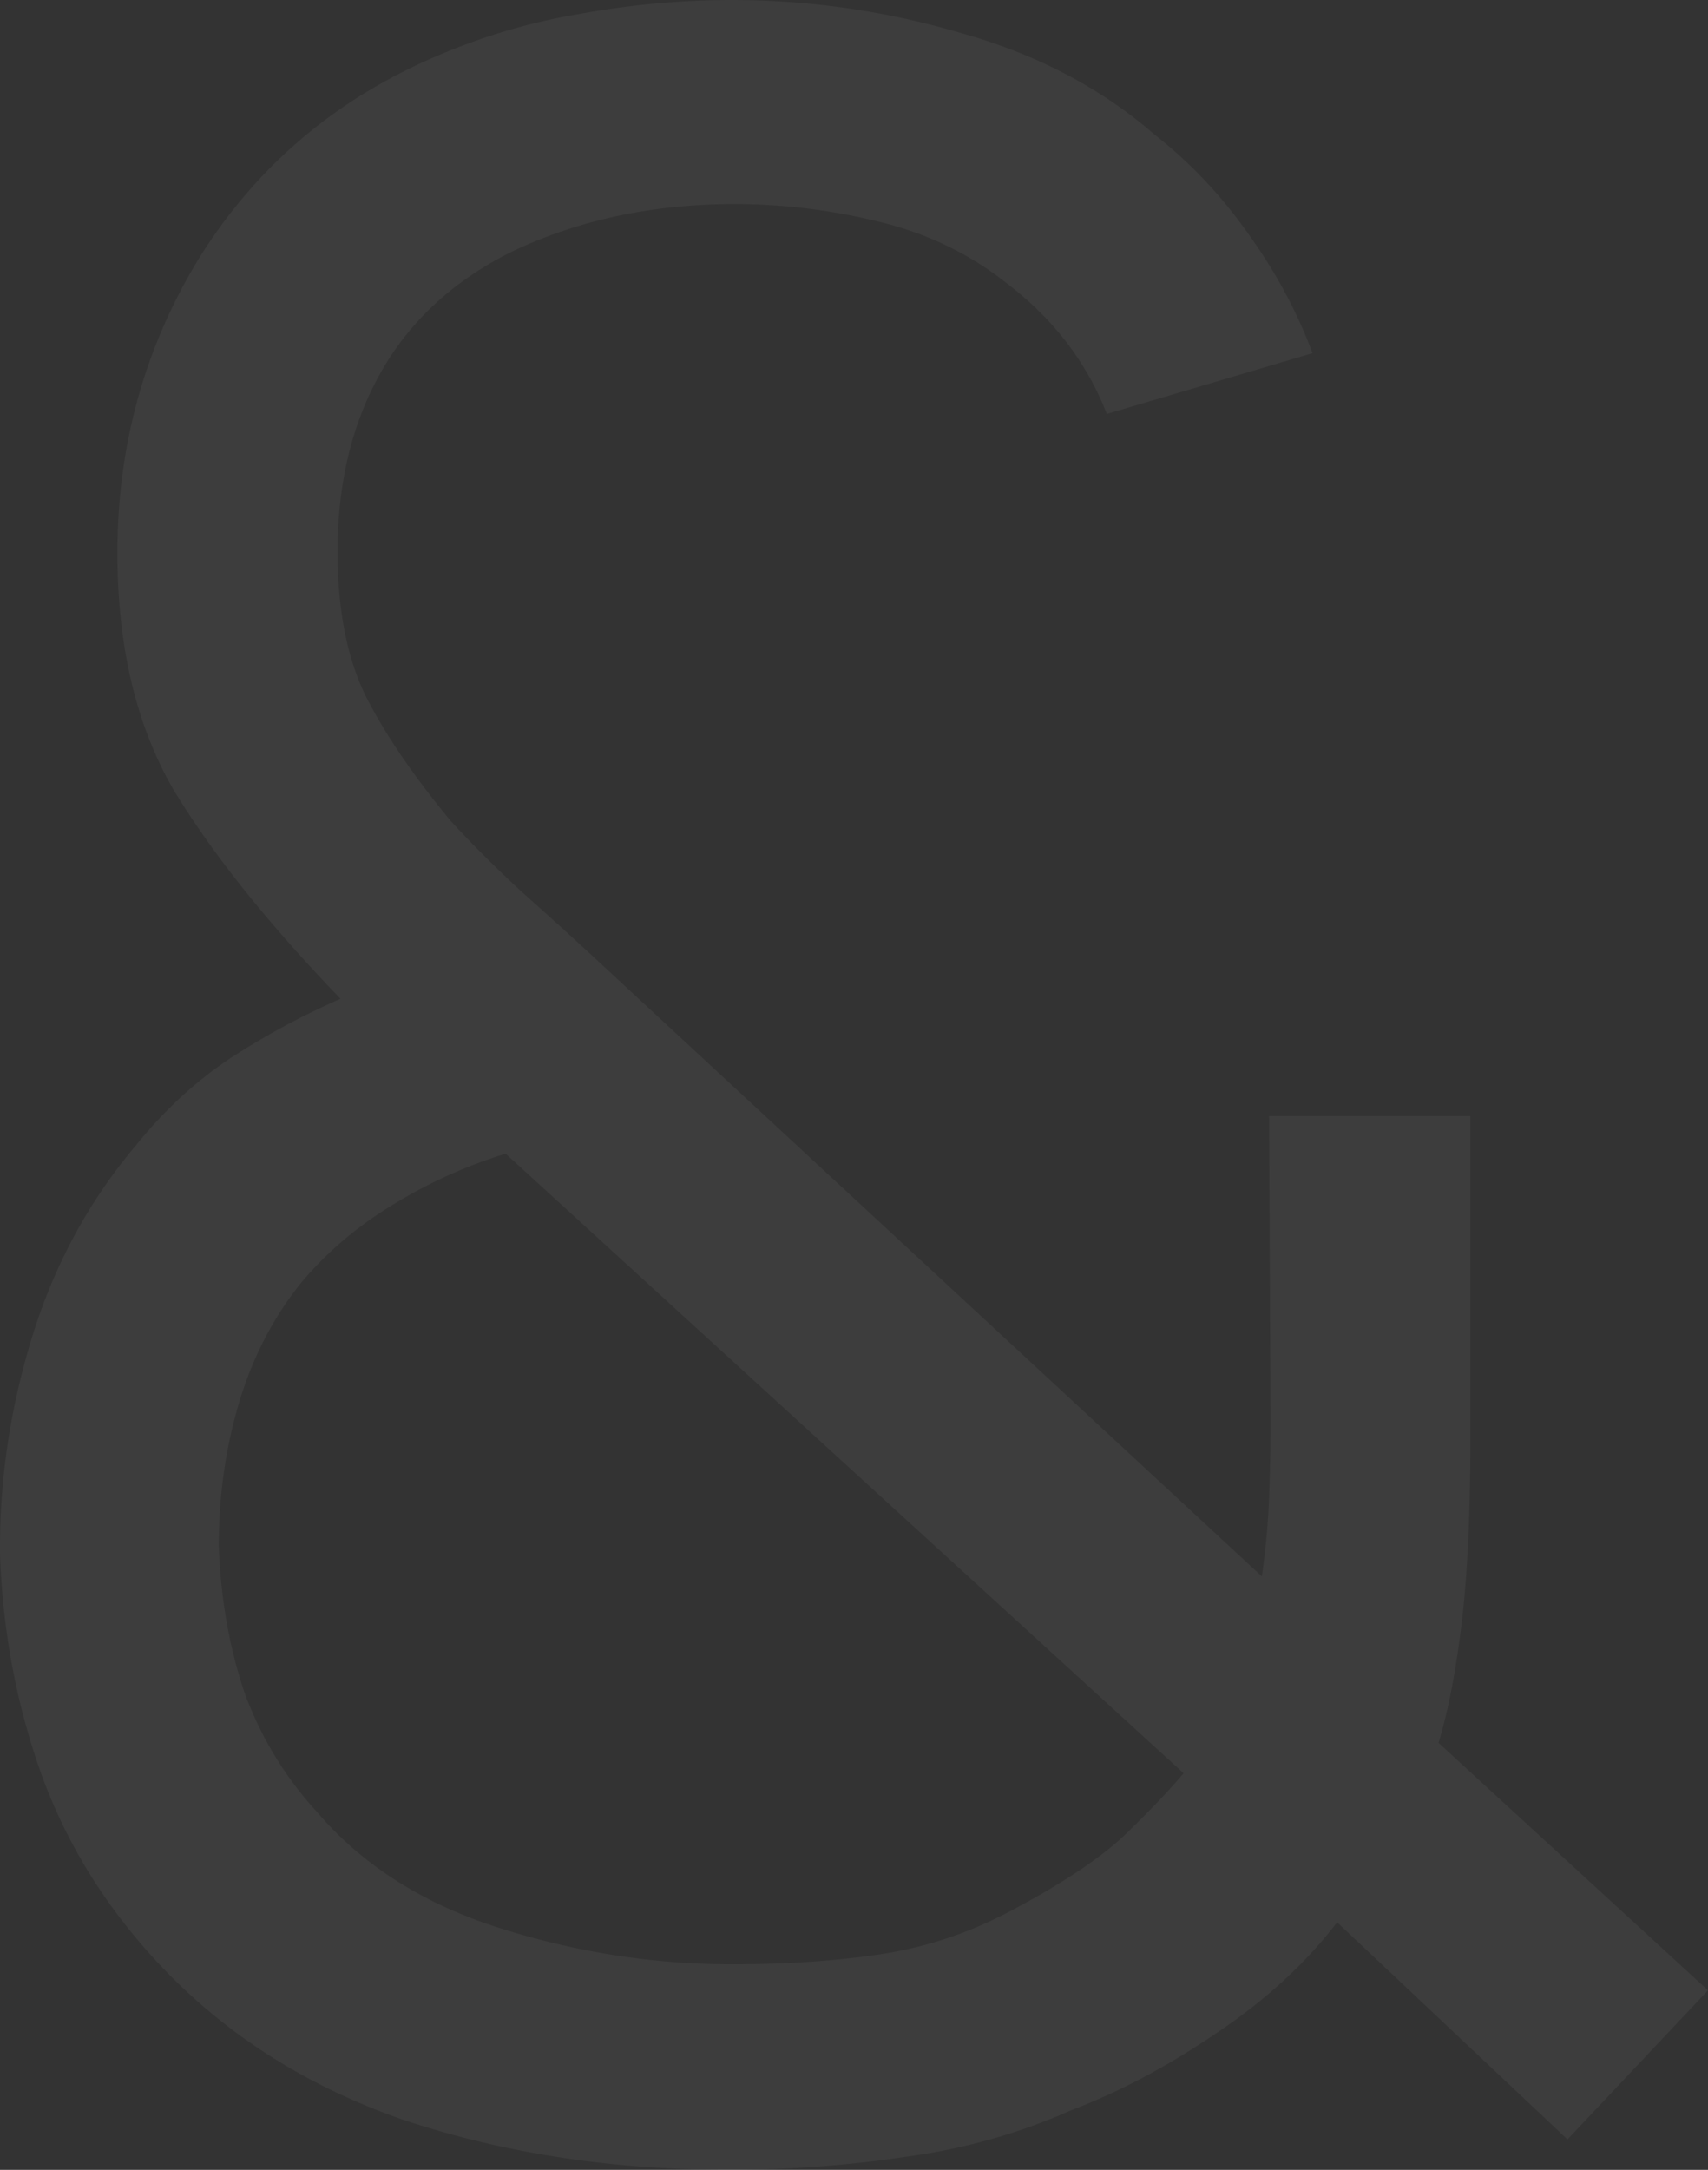<svg xmlns="http://www.w3.org/2000/svg" width="904" height="1148" fill="none"><rect width="100%" height="100%" fill="#333333" stroke="none"/><path fill="#fff" d="M385.695 1148c-61.338 0-118.332-8.68-170.98-26.04-52.138-17.87-95.841-45.69-131.11-83.48-27.602-29.61-48.048-62.54-61.338-98.789C8.977 902.93 1.565 864.127.032 823.282-.48 784.479 5.143 745.932 16.9 707.64c11.756-38.292 30.158-72.245 55.204-101.857 14.823-18.381 31.436-33.697 49.837-45.951 18.913-12.253 38.336-22.72 58.271-31.4-38.336-39.824-67.727-76.584-88.173-110.281-19.935-34.208-29.902-76.074-29.902-125.599 0-56.672 14.312-108.494 42.936-155.466 29.136-46.972 69.261-81.945 120.376-104.92 26.069-11.743 52.648-19.912 79.739-24.508C332.79 2.553 360.137 0 387.228 0c41.403 0 82.039 5.871 121.909 17.614 39.869 11.233 73.861 29.103 101.975 53.61 18.912 14.806 35.524 32.42 49.836 52.843 14.313 19.912 25.558 40.845 33.736 62.799l-108.875 32.165c-10.734-27.57-28.624-50.801-53.67-69.691-19.424-15.317-41.914-26.039-67.472-32.166-25.046-6.127-50.348-9.19-75.906-9.19-43.448 0-82.806 8.424-118.075 25.273-30.669 15.317-53.671 36.505-69.005 63.565-15.335 27.06-23.002 58.715-23.002 94.965 0 31.144 5.111 56.927 15.334 77.35 10.223 19.912 25.047 41.611 44.47 65.097 11.246 12.253 23.769 24.762 37.57 37.526a2621.927 2621.927 0 0 1 42.17 38.292l349.626 323.952c2.044-14.296 3.322-28.081 3.834-41.356.511-13.785.766-27.315.766-40.589l-.766-161.593h106.574v169.251c0 40.335-1.534 73.266-4.601 98.794-3.067 25.528-7.155 46.717-12.267 63.565L904 1053.04l-74.372 78.88-121.909-114.88c-16.868 21.95-38.337 41.61-64.405 58.97-25.558 17.36-51.115 30.89-76.673 40.59-27.602 12.25-56.737 20.42-87.406 24.51-30.669 4.59-61.849 6.89-93.54 6.89Zm1.533-108.75c29.136 0 55.46-1.79 78.973-5.36 23.512-3.57 46.003-10.98 67.471-22.21 27.091-14.296 47.281-27.57 60.571-39.824 13.29-12.764 24.024-23.996 32.203-33.697L267.619 610.378c-21.468 6.637-41.659 15.827-60.571 27.57-18.402 11.232-34.247 24.762-47.537 40.59-14.823 18.38-25.813 39.568-32.97 63.565-7.156 23.996-10.733 49.269-10.733 75.818 1.022 28.081 5.622 54.12 13.8 78.116 8.69 23.486 21.469 44.419 38.336 62.8 24.024 28.081 56.227 48.503 96.608 61.263 40.38 12.77 81.273 19.15 122.676 19.15Z" opacity=".05"/></svg>